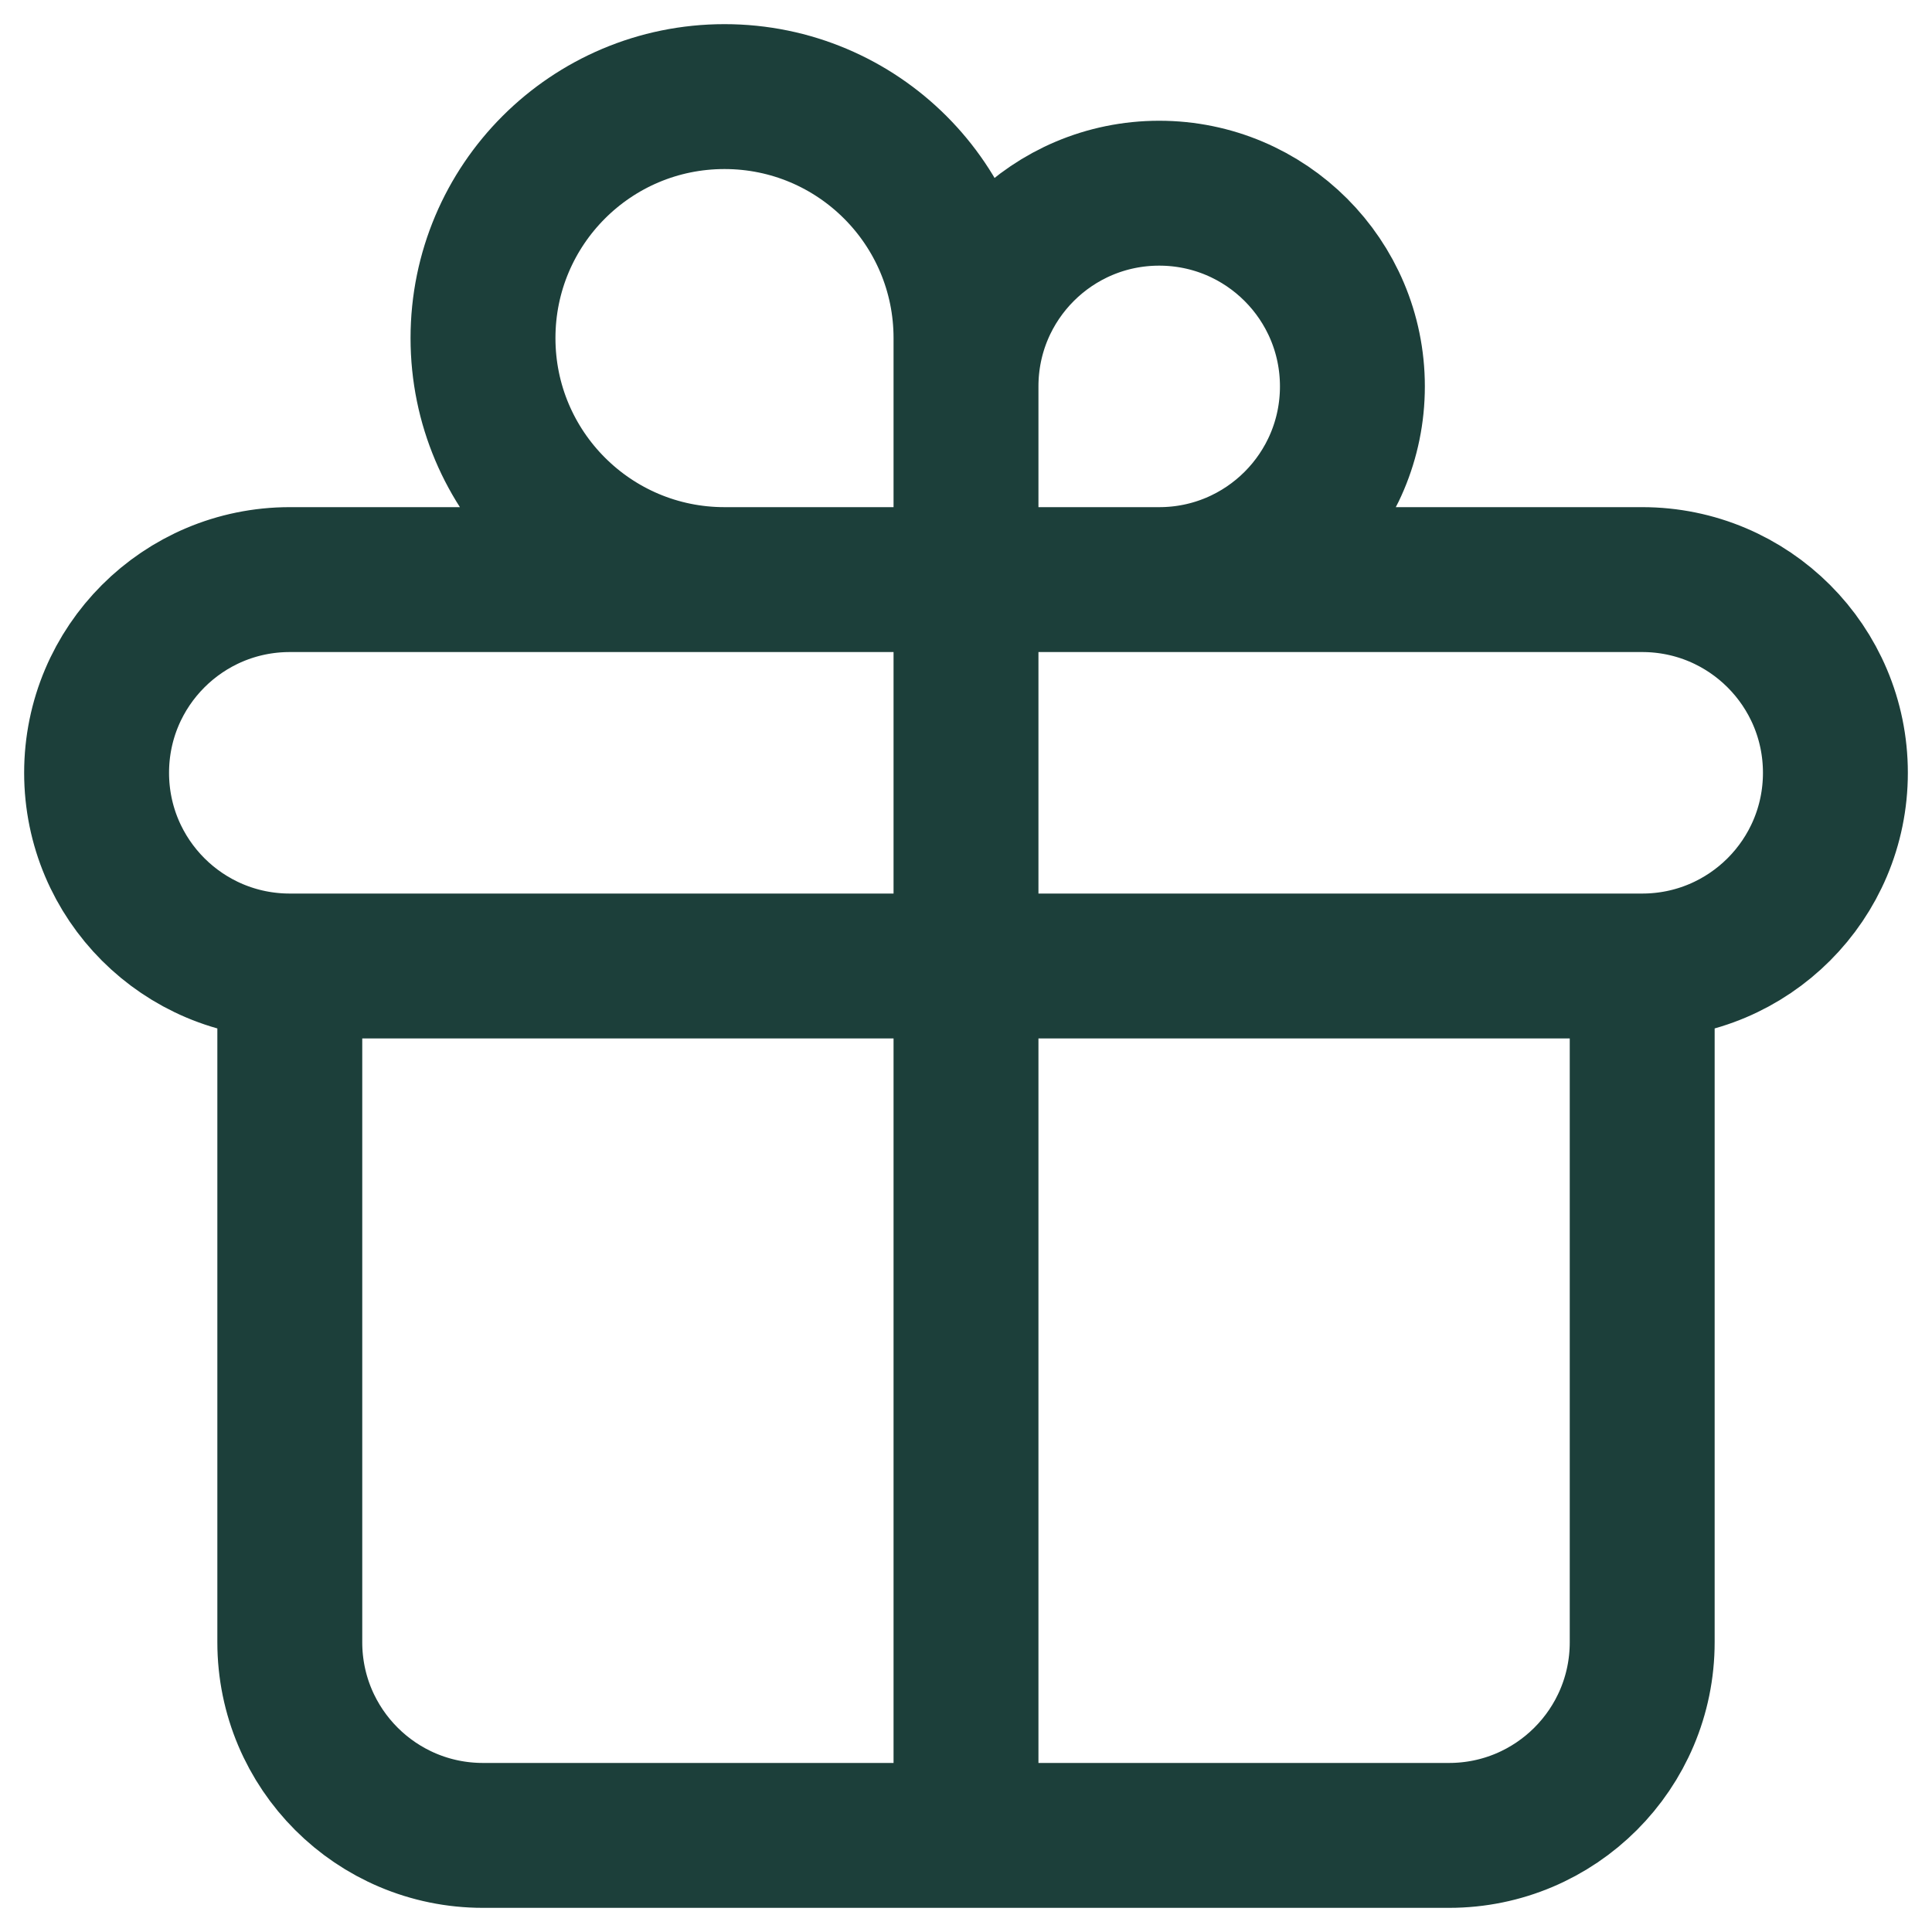 <svg width="20" height="20" viewBox="0 0 20 20" fill="none" xmlns="http://www.w3.org/2000/svg">
<path d="M10 6V19M10 6C10 6 10 4.507 10 4C10 2.895 10.895 2 12 2C13.105 2 14 2.895 14 4C14 5.105 13.105 6 12 6C11.403 6 10 6 10 6ZM10 6C10 6 10 4.063 10 3.5C10 2.119 8.881 1 7.5 1C6.119 1 5 2.119 5 3.5C5 4.881 6.119 6 7.5 6C8.318 6 10 6 10 6ZM3 10H17M3 10C1.895 10 1 9.105 1 8C1 6.895 1.895 6 3 6H17C18.105 6 19 6.895 19 8C19 9.105 18.105 10 17 10M3 10L3 17C3 18.105 3.895 19 5 19H15C16.105 19 17 18.105 17 17V10" stroke="#1C3F3A" stroke-width="1.5" stroke-linecap="round" stroke-linejoin="round"/>
</svg>

